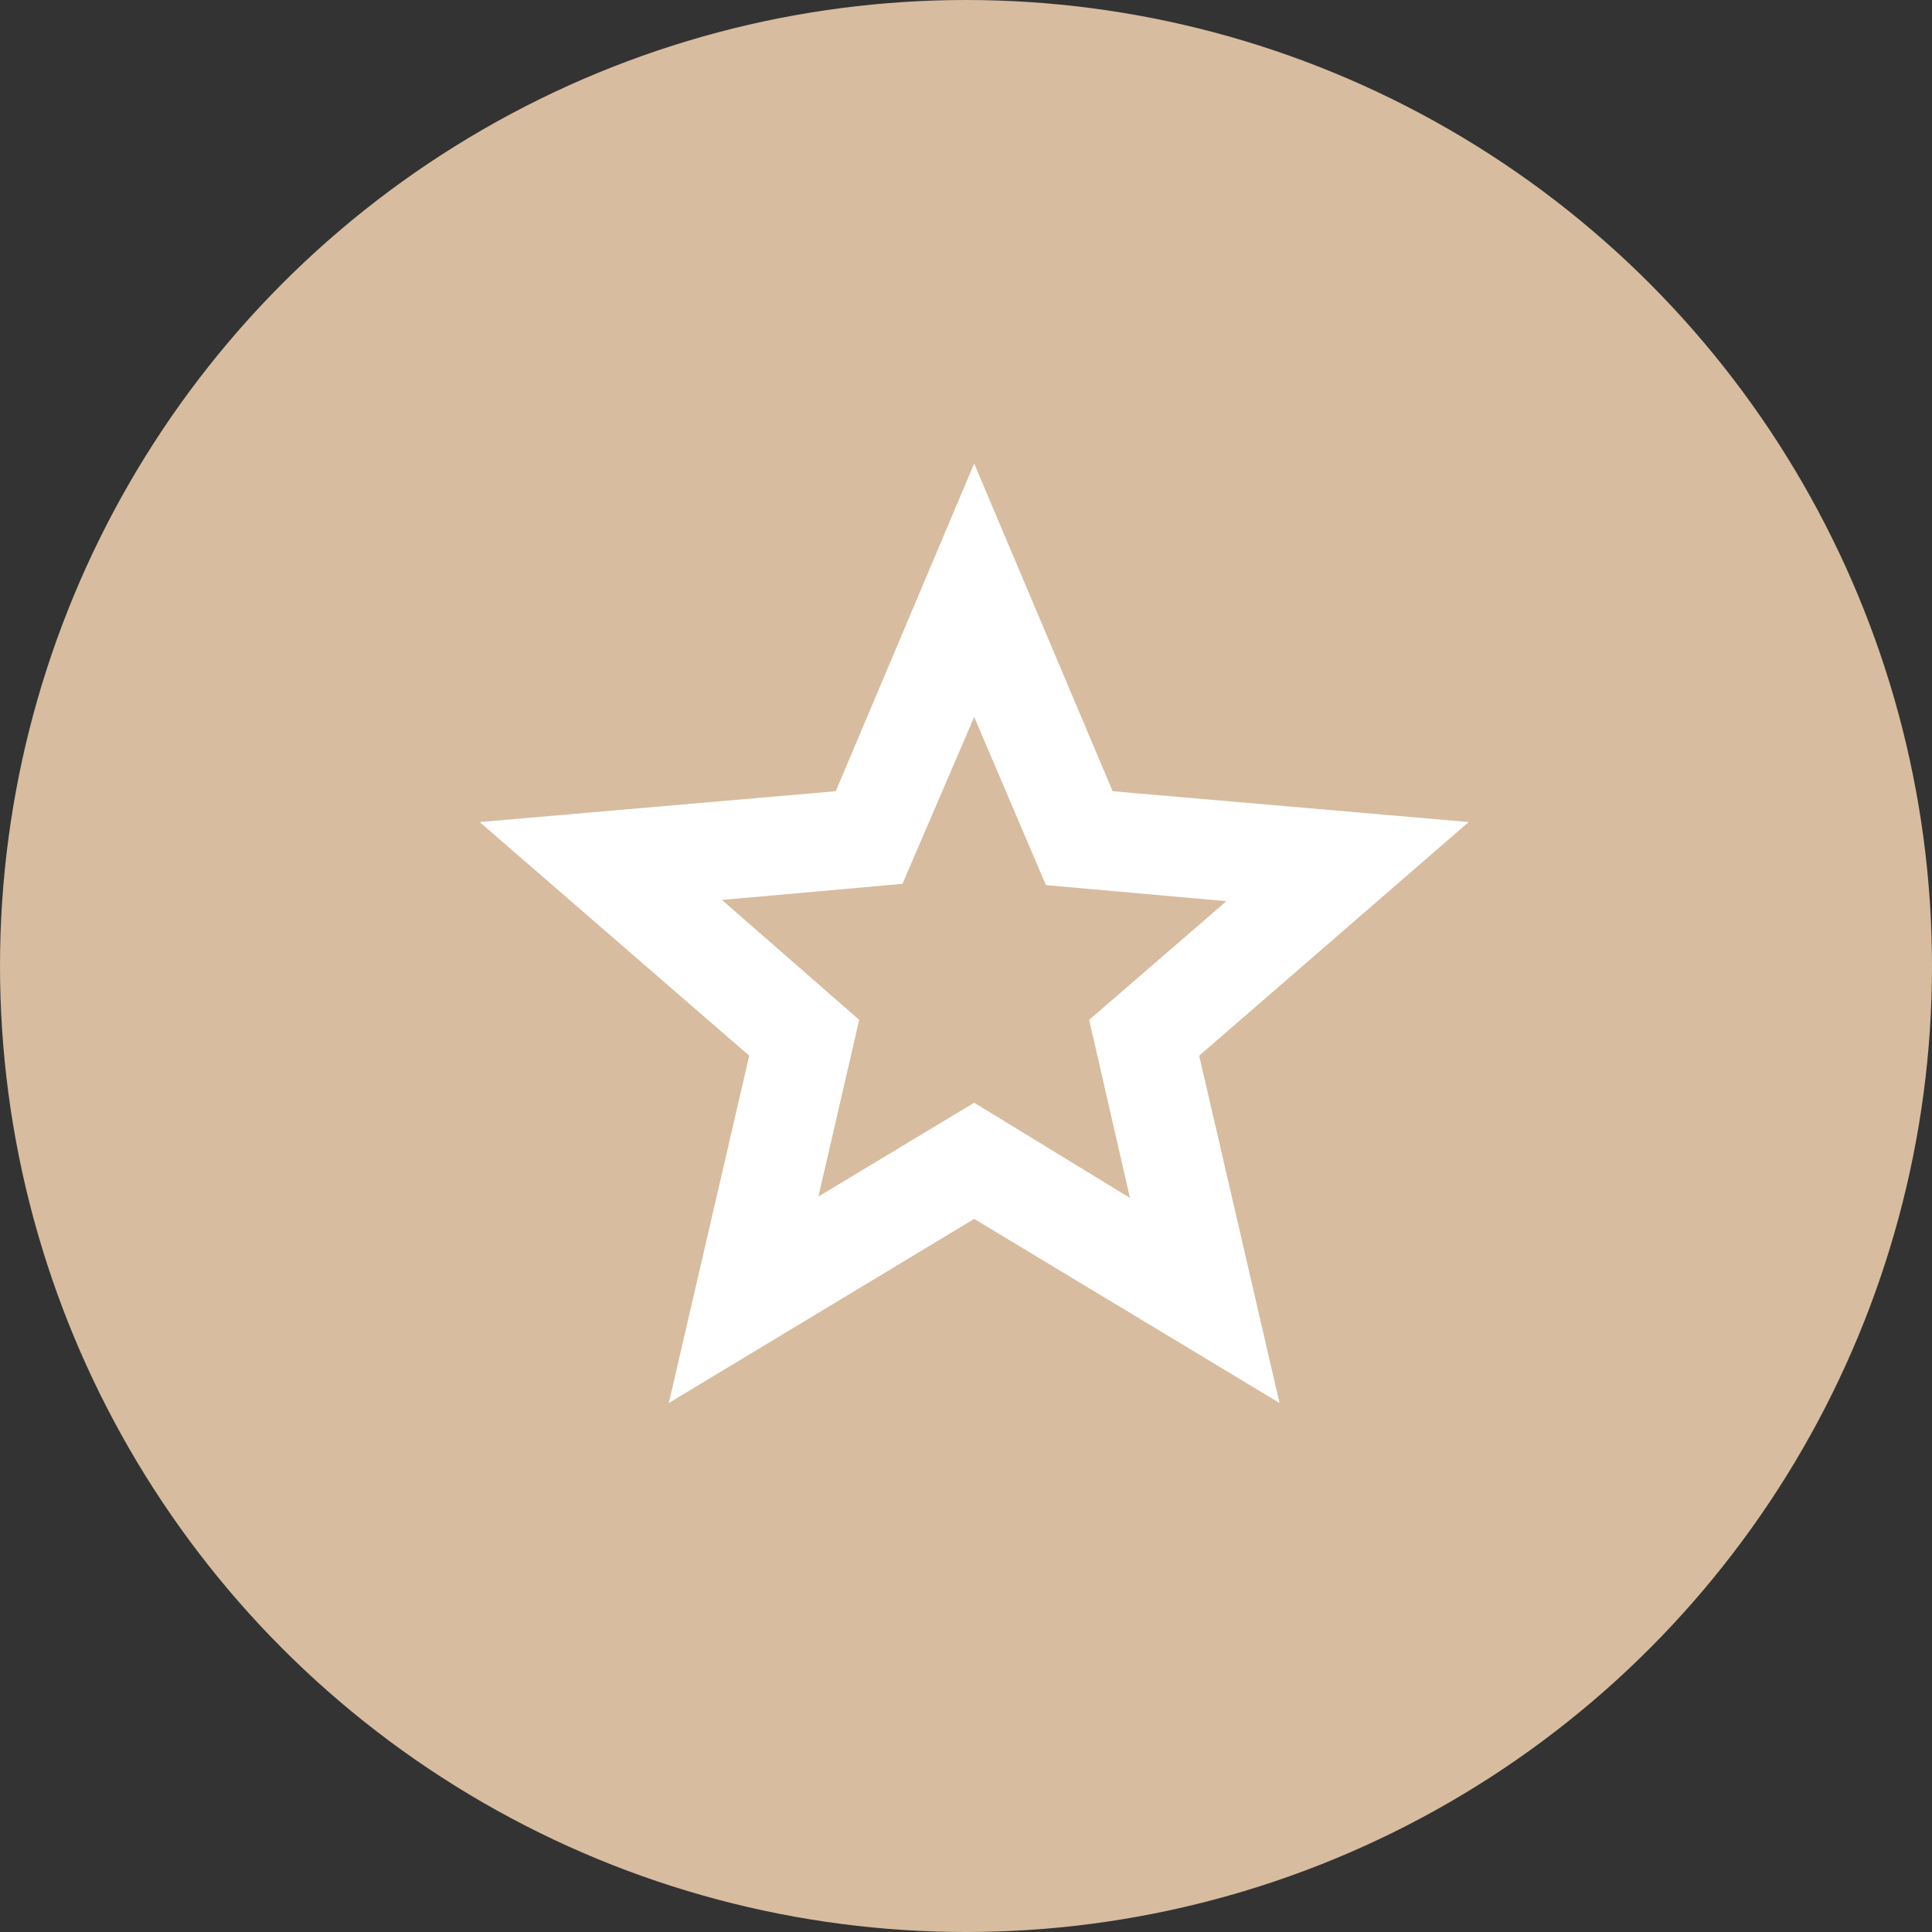 <svg xmlns="http://www.w3.org/2000/svg" width="102" height="102" viewBox="0 0 102 102">
  <rect x="0" y="0" width="102" height="102" fill="#333333" stroke="none"/>
  <g id="Group_176" data-name="Group 176" transform="translate(-217)">
    <circle id="Ellipse_4" data-name="Ellipse 4" cx="51" cy="51" r="51" transform="translate(217)" fill="#d7bc9f"/>
    <path id="Path_424" data-name="Path 424" d="M20.038,29.371,12.793,23.04l9.529-.849,3.786-8.811,3.786,8.877,9.529.849-7.245,6.266,2.154,9.4-8.224-5.026L17.884,38.7ZM26.108,0,18.8,17.3,0,18.928,14.231,31.264,9.986,49.6,26.108,39.88,42.229,49.6,37.987,31.264,52.216,18.928,33.418,17.3Z" transform="translate(242.324 24.472)" fill="#fff"/>
  </g>
</svg>

